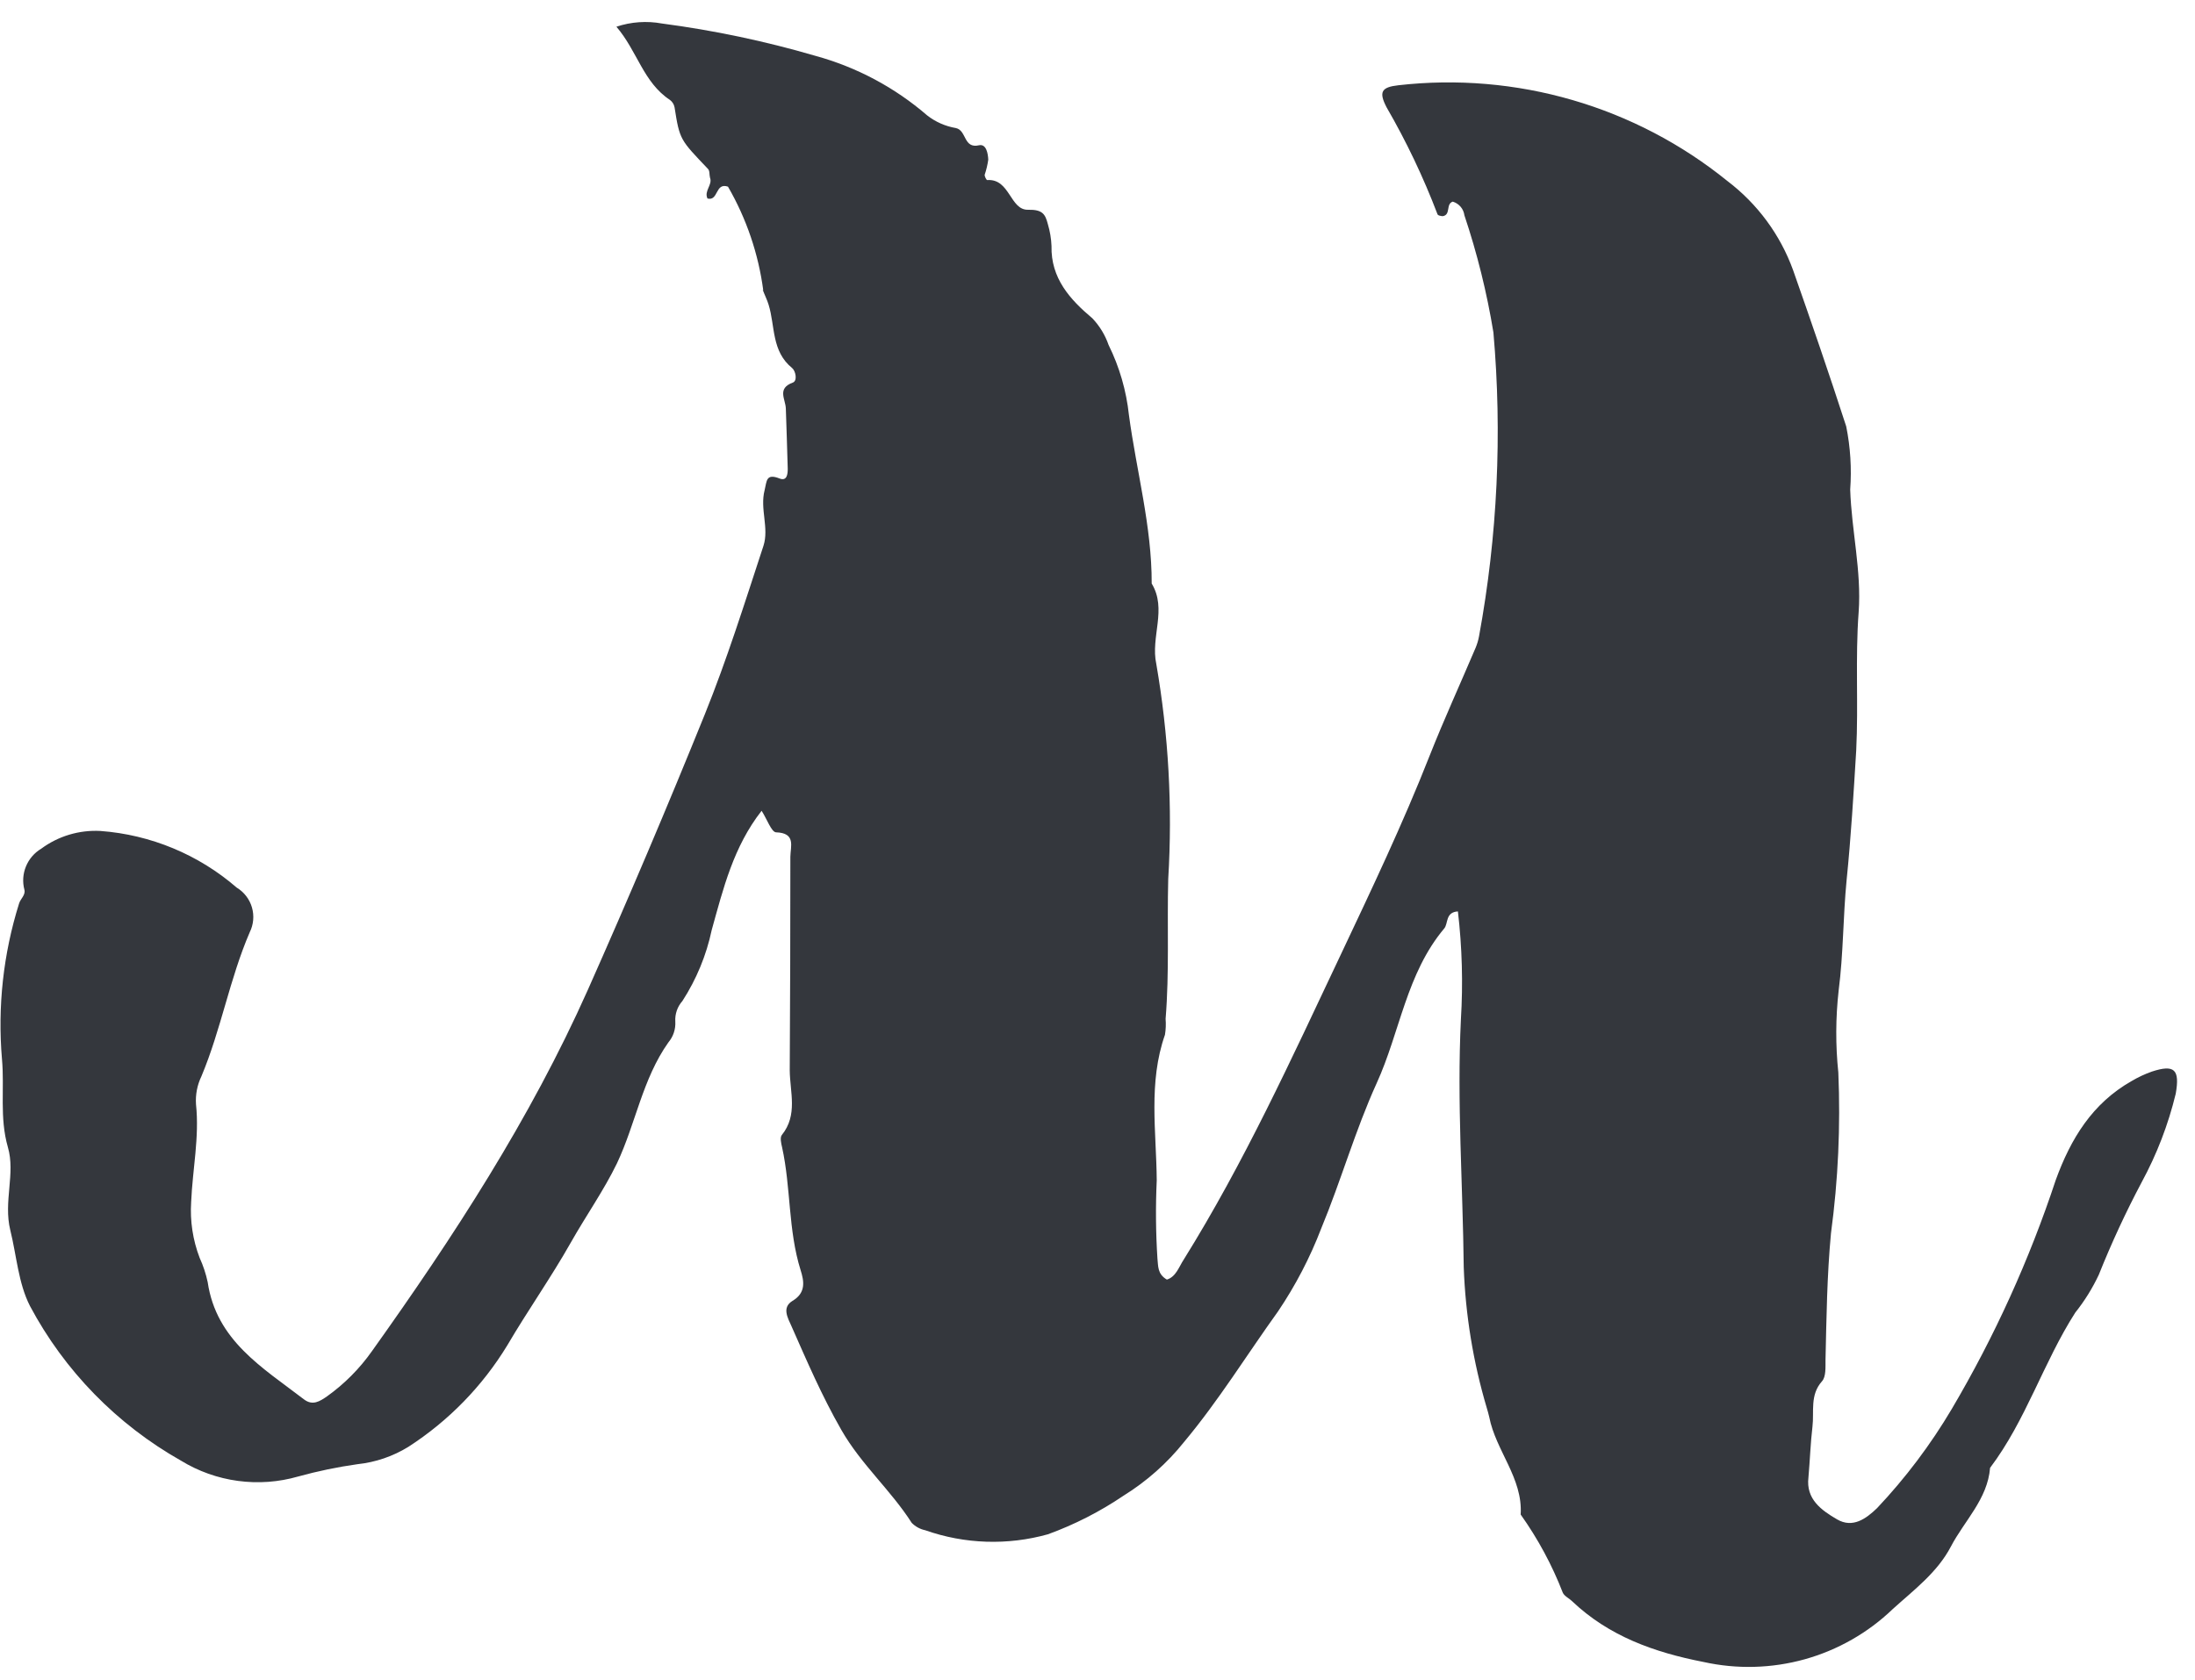 <?xml version="1.0" encoding="UTF-8"?> <svg xmlns="http://www.w3.org/2000/svg" width="81" height="62" viewBox="0 0 81 62" fill="none"><path d="M28.166 10.719C27.988 9.371 27.546 8.07 26.864 6.89C26.384 6.726 26.521 7.431 26.108 7.328C25.972 7.046 26.303 6.822 26.201 6.56C26.172 6.451 26.196 6.3 26.124 6.233C25.099 5.155 25.082 5.169 24.893 3.964C24.873 3.855 24.813 3.757 24.724 3.69C23.738 3.04 23.521 1.89 22.747 0.986C23.288 0.805 23.867 0.765 24.429 0.868C26.344 1.12 28.236 1.519 30.09 2.061C31.612 2.478 33.02 3.228 34.212 4.258C34.521 4.5 34.886 4.661 35.274 4.727C35.679 4.813 35.547 5.501 36.134 5.361C36.396 5.308 36.459 5.666 36.469 5.894C36.442 6.083 36.398 6.27 36.337 6.45C36.329 6.513 36.403 6.649 36.43 6.647C37.274 6.586 37.269 7.766 37.943 7.743C38.477 7.733 38.572 7.909 38.667 8.27C38.746 8.534 38.792 8.807 38.803 9.081C38.775 10.27 39.484 11.055 40.31 11.749C40.578 12.031 40.782 12.367 40.909 12.733C41.31 13.545 41.564 14.421 41.66 15.32C41.939 17.398 42.506 19.432 42.5 21.54C43.076 22.494 42.452 23.504 42.67 24.511C43.123 27.131 43.271 29.793 43.11 32.446C43.065 34.167 43.154 35.889 43.013 37.609C43.029 37.804 43.021 38.001 42.99 38.194C42.37 39.962 42.672 41.767 42.686 43.57C42.642 44.533 42.65 45.498 42.712 46.46C42.744 46.723 42.702 47.025 43.06 47.233C43.398 47.131 43.507 46.758 43.683 46.493C45.909 42.919 47.653 39.096 49.448 35.3C50.604 32.851 51.771 30.403 52.76 27.886C53.29 26.547 53.886 25.247 54.446 23.928C54.508 23.784 54.553 23.633 54.581 23.478C55.26 19.784 55.438 16.015 55.11 12.271C54.87 10.804 54.512 9.357 54.039 7.946C54.024 7.83 53.976 7.721 53.9 7.632C53.823 7.542 53.723 7.477 53.61 7.443C53.344 7.528 53.55 7.934 53.236 7.98C53.168 7.972 53.057 7.959 53.043 7.899C52.525 6.539 51.898 5.223 51.168 3.962C50.875 3.397 50.971 3.218 51.603 3.147C53.761 2.901 55.947 3.087 58.032 3.694C60.118 4.301 62.06 5.317 63.745 6.682C64.854 7.524 65.695 8.665 66.168 9.97C66.841 11.884 67.502 13.803 68.129 15.739C68.284 16.506 68.333 17.291 68.276 18.071C68.326 19.587 68.698 21.083 68.588 22.595C68.46 24.296 68.583 26 68.498 27.701C68.402 29.278 68.306 30.893 68.144 32.483C68.011 33.839 68.026 35.202 67.85 36.563C67.737 37.569 67.733 38.584 67.838 39.591C67.922 41.572 67.832 43.557 67.567 45.522C67.419 47.093 67.401 48.638 67.365 50.196C67.363 50.476 67.385 50.818 67.237 50.985C66.781 51.496 66.952 52.1 66.883 52.669C66.814 53.237 66.79 53.913 66.735 54.536C66.637 55.34 67.216 55.749 67.793 56.085C68.37 56.42 68.861 56.061 69.266 55.671C70.319 54.556 71.244 53.327 72.025 52.008C73.602 49.335 74.888 46.502 75.862 43.556C76.415 42.035 77.209 40.728 78.662 39.904C78.898 39.764 79.148 39.647 79.408 39.555C80.246 39.281 80.445 39.48 80.289 40.372C80.013 41.515 79.588 42.617 79.026 43.651C78.44 44.757 77.914 45.893 77.45 47.055C77.216 47.553 76.924 48.023 76.581 48.453C75.404 50.291 74.766 52.422 73.438 54.183C73.345 55.337 72.491 56.133 71.991 57.089C71.491 58.045 70.624 58.691 69.845 59.396C68.935 60.271 67.82 60.907 66.6 61.248C65.38 61.588 64.095 61.622 62.858 61.347C61.036 60.992 59.367 60.392 58.011 59.103C57.902 58.995 57.73 58.921 57.671 58.792C57.275 57.77 56.752 56.8 56.116 55.906C56.2 54.56 55.198 53.554 54.956 52.306C54.933 52.192 54.894 52.076 54.864 51.967C54.364 50.281 54.079 48.539 54.015 46.783C53.982 43.734 53.762 40.688 53.91 37.634C53.992 36.303 53.955 34.968 53.8 33.643C53.333 33.671 53.447 34.087 53.297 34.27C51.895 35.937 51.664 38.096 50.8 39.988C50.013 41.719 49.488 43.578 48.757 45.343C48.344 46.421 47.809 47.448 47.163 48.406C46.008 50.013 44.972 51.698 43.699 53.222C43.072 54.008 42.315 54.68 41.459 55.211C40.592 55.798 39.655 56.277 38.67 56.635C37.182 57.051 35.601 56.999 34.144 56.486C33.954 56.446 33.78 56.351 33.644 56.213C32.87 55.001 31.776 54.057 31.047 52.782C30.318 51.507 29.783 50.255 29.211 48.962C29.069 48.642 28.843 48.265 29.246 48.018C29.757 47.715 29.667 47.275 29.544 46.884C29.08 45.402 29.19 43.848 28.861 42.351C28.825 42.204 28.777 41.986 28.852 41.895C29.448 41.157 29.151 40.316 29.143 39.509C29.159 36.877 29.166 34.249 29.166 31.625C29.171 31.239 29.38 30.746 28.632 30.723C28.464 30.703 28.307 30.244 28.105 29.928C27.064 31.258 26.69 32.801 26.264 34.328C26.067 35.26 25.7 36.149 25.182 36.95C24.998 37.158 24.903 37.43 24.92 37.708C24.937 37.987 24.846 38.262 24.666 38.476C23.708 39.827 23.459 41.475 22.769 42.938C22.285 43.938 21.621 44.88 21.064 45.866C20.337 47.154 19.475 48.373 18.721 49.659C17.804 51.167 16.555 52.449 15.068 53.408C14.498 53.759 13.856 53.978 13.189 54.048C12.451 54.152 11.721 54.304 11.003 54.502C10.281 54.71 9.524 54.765 8.779 54.664C8.035 54.564 7.319 54.309 6.679 53.917C4.312 52.579 2.378 50.598 1.105 48.206C0.675 47.364 0.612 46.345 0.38 45.41C0.12 44.351 0.577 43.316 0.29 42.343C-0.023 41.246 0.171 40.178 0.073 39.097C-0.093 37.157 0.122 35.204 0.705 33.347C0.758 33.174 0.95 33.038 0.9 32.841C0.825 32.556 0.846 32.255 0.958 31.982C1.07 31.709 1.267 31.48 1.521 31.328C2.149 30.863 2.922 30.631 3.705 30.673C5.564 30.811 7.329 31.545 8.735 32.764C9.008 32.929 9.208 33.19 9.297 33.495C9.386 33.8 9.357 34.127 9.216 34.411C8.474 36.132 8.162 37.99 7.433 39.729C7.278 40.051 7.209 40.407 7.233 40.764C7.362 41.977 7.105 43.169 7.054 44.37C7.009 45.072 7.116 45.775 7.368 46.432C7.499 46.718 7.598 47.018 7.664 47.326C7.981 49.483 9.687 50.48 11.212 51.651C11.538 51.903 11.805 51.724 12.067 51.544C12.71 51.085 13.27 50.521 13.725 49.876C16.738 45.651 19.563 41.313 21.689 36.546C23.186 33.179 24.626 29.787 26.009 26.368C26.825 24.349 27.487 22.236 28.173 20.148C28.387 19.491 28.036 18.786 28.216 18.093C28.299 17.759 28.261 17.463 28.769 17.663C29.038 17.77 29.071 17.503 29.069 17.302C29.047 16.563 29.026 15.819 28.999 15.079C28.988 14.734 28.663 14.339 29.259 14.121C29.432 14.057 29.364 13.699 29.234 13.588C28.463 12.964 28.608 12.039 28.363 11.247C28.306 11.06 28.215 10.884 28.143 10.69L28.166 10.719Z" fill="#34373D"></path></svg> 